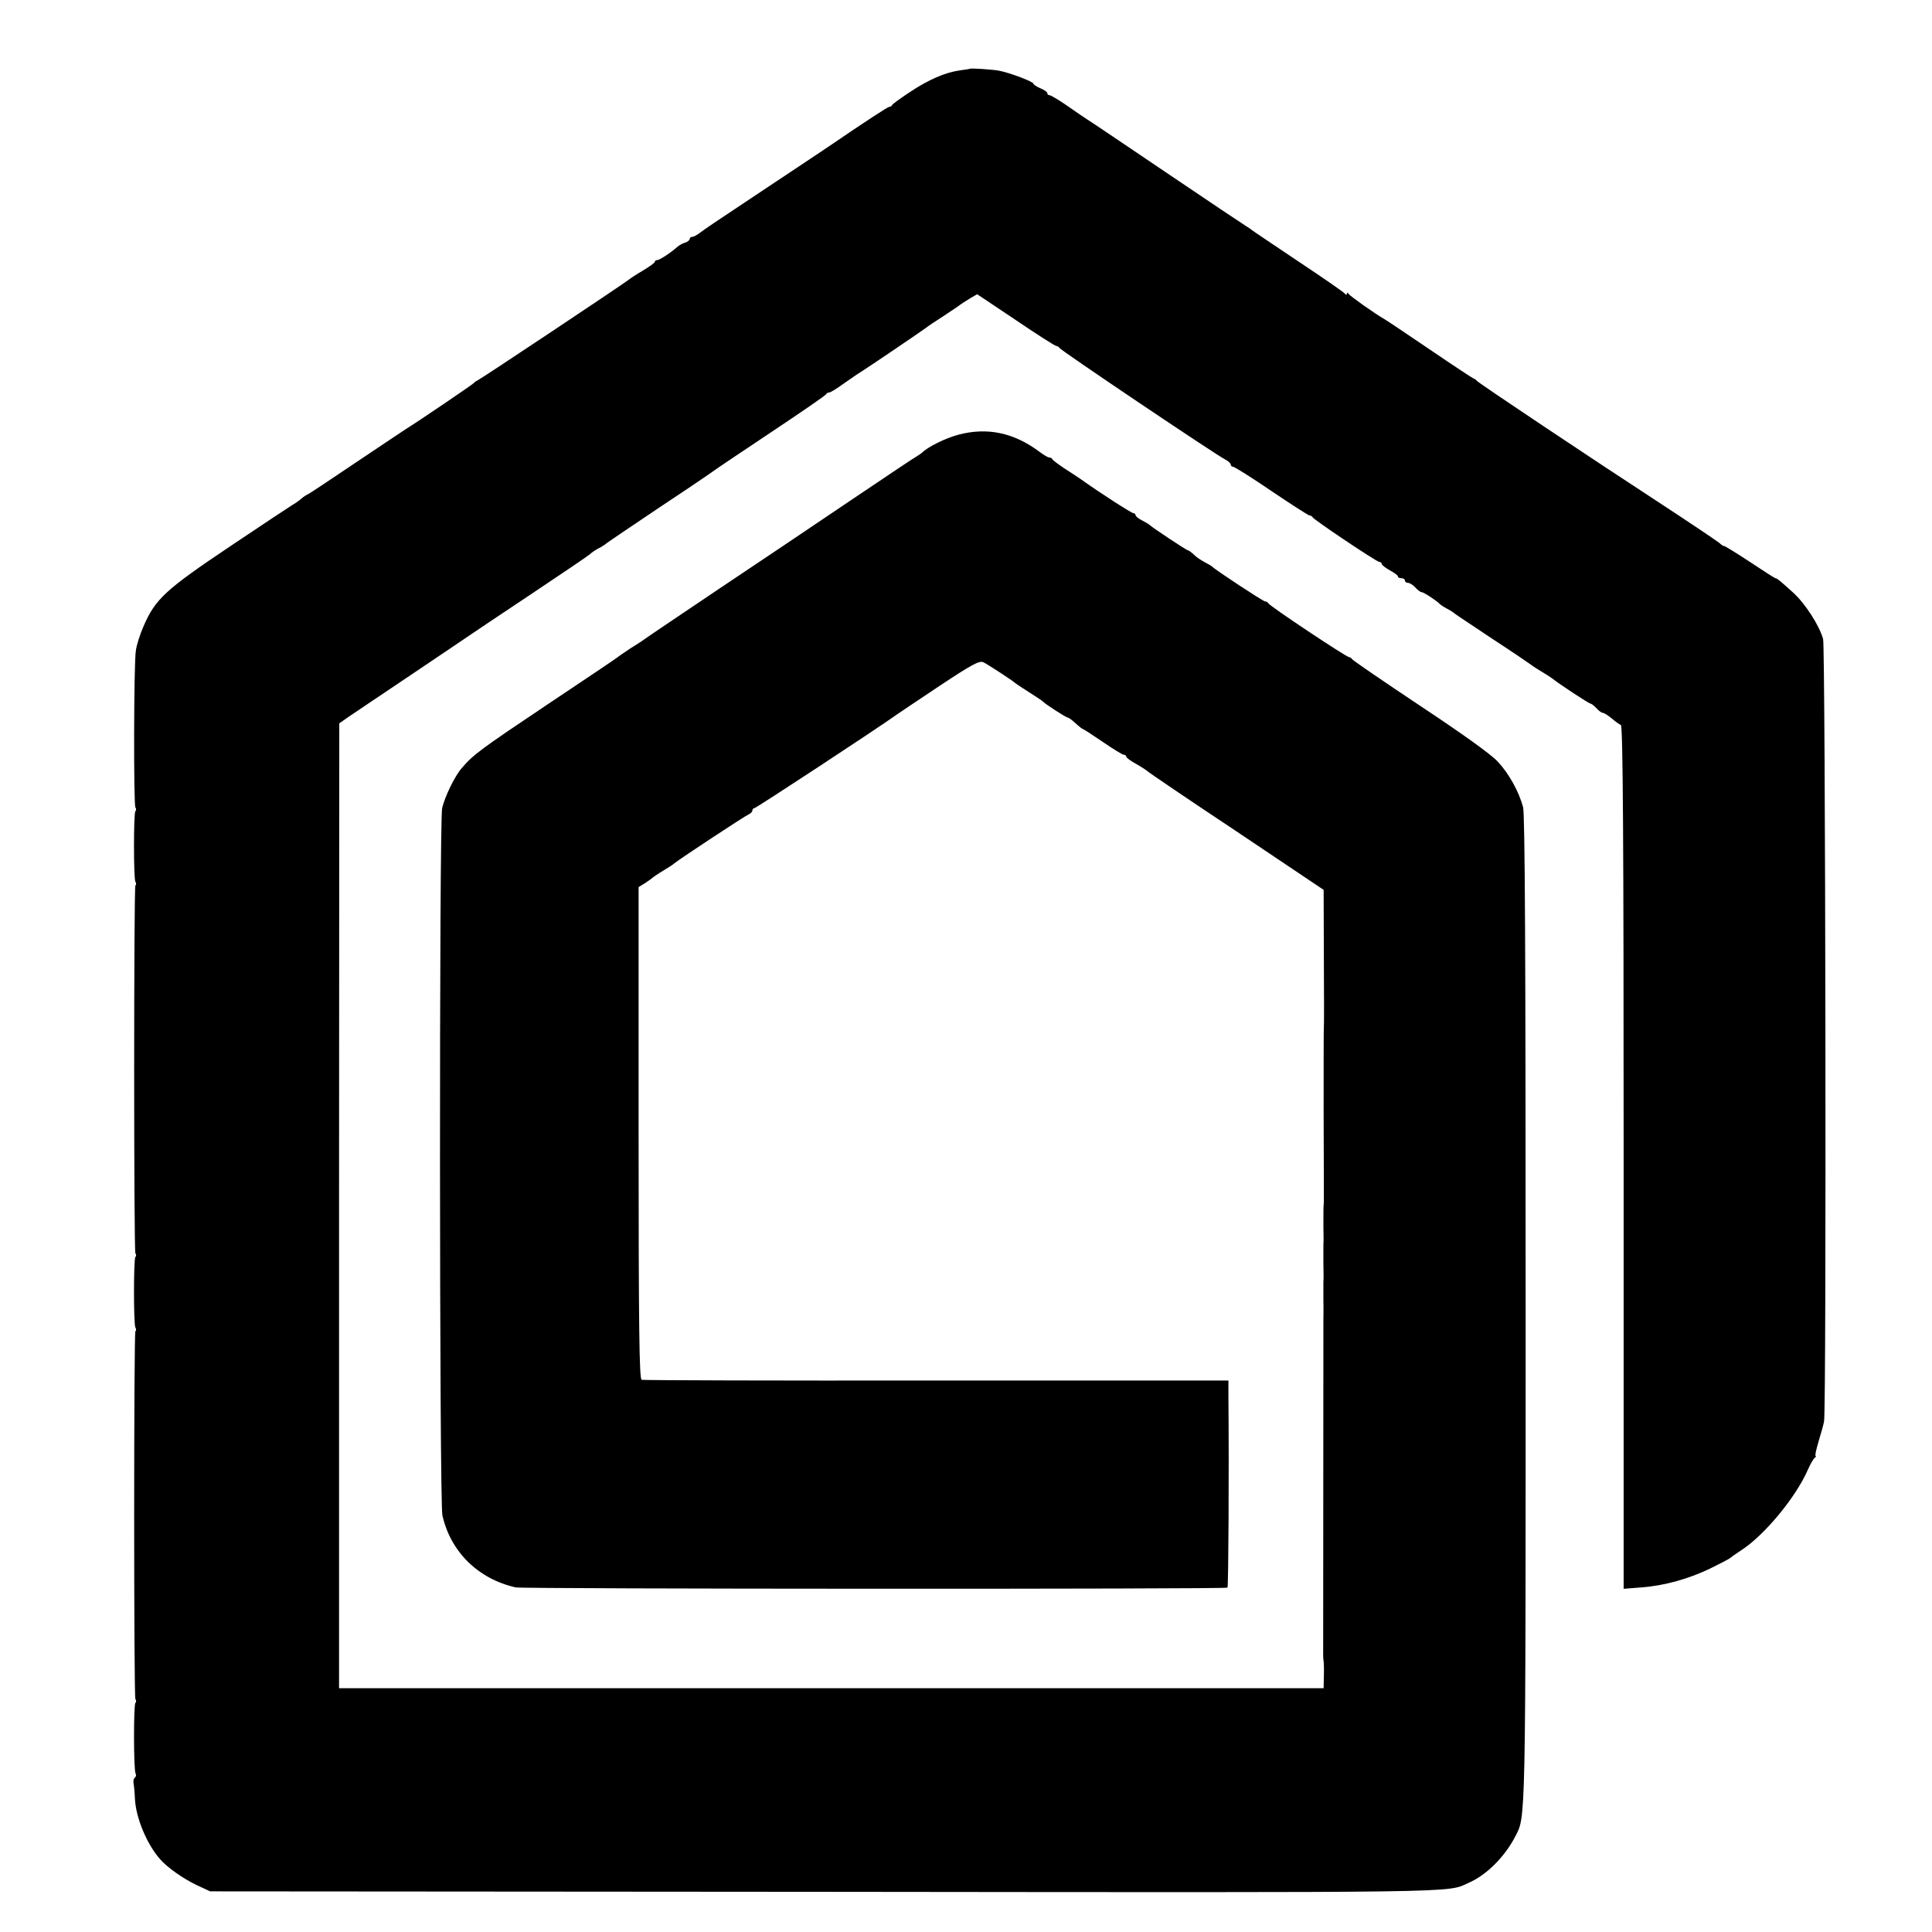 <?xml version="1.0" standalone="no"?>
<!DOCTYPE svg PUBLIC "-//W3C//DTD SVG 20010904//EN"
 "http://www.w3.org/TR/2001/REC-SVG-20010904/DTD/svg10.dtd">
<svg version="1.0" xmlns="http://www.w3.org/2000/svg"
 width="832pt" height="832pt" viewBox="0 0 832 832"
 preserveAspectRatio="xMidYMid meet">
<g transform="translate(0,832) scale(0.1,-0.1)"
fill="#000000" stroke="none">
<path d="M4177 8024 c-1 -1 -20 -4 -43 -7 -64 -9 -135 -40 -215 -93 -41 -27
-75 -52 -77 -56 -2 -5 -8 -8 -12 -8 -7 0 -100 -61 -260 -170 -8 -6 -123 -82
-255 -170 -277 -184 -270 -180 -300 -202 -13 -10 -28 -18 -34 -18 -6 0 -11 -4
-11 -9 0 -5 -9 -13 -20 -16 -11 -3 -26 -12 -33 -18 -25 -23 -76 -57 -87 -57
-5 0 -10 -3 -10 -7 0 -5 -23 -21 -51 -38 -28 -16 -56 -35 -62 -40 -18 -15
-639 -429 -652 -434 -5 -2 -12 -7 -15 -11 -5 -6 -251 -173 -288 -195 -9 -6
-107 -71 -217 -145 -110 -74 -204 -137 -210 -139 -5 -2 -18 -10 -28 -19 -9 -8
-26 -20 -37 -26 -10 -6 -131 -86 -268 -178 -282 -189 -323 -228 -374 -345 -15
-34 -30 -81 -33 -105 -9 -55 -10 -662 -2 -675 4 -6 4 -13 0 -16 -8 -8 -8 -291
0 -304 4 -6 4 -13 0 -16 -7 -8 -7 -1572 0 -1584 4 -6 4 -13 0 -16 -8 -8 -8
-291 0 -304 4 -6 4 -13 0 -16 -7 -8 -7 -1572 0 -1584 4 -6 4 -13 0 -16 -8 -9
-8 -291 1 -305 3 -6 2 -13 -3 -17 -5 -3 -8 -14 -6 -24 2 -10 5 -40 6 -67 4
-82 51 -195 107 -259 32 -37 100 -85 159 -113 l58 -27 2650 -2 c2796 -3 2673
-5 2770 39 76 33 154 111 199 197 47 92 46 12 46 2270 0 1530 -3 2135 -11
2165 -18 67 -61 145 -109 196 -28 31 -154 121 -335 241 -159 106 -291 196
-293 201 -2 4 -8 8 -12 8 -12 0 -344 221 -348 232 -2 4 -8 8 -14 8 -8 0 -212
134 -228 150 -3 3 -17 11 -32 19 -15 8 -37 22 -47 33 -11 10 -22 18 -25 18 -6
0 -157 100 -166 110 -3 3 -17 11 -32 19 -16 8 -28 18 -28 23 0 4 -4 8 -9 8 -8
0 -148 90 -226 146 -11 8 -42 28 -70 46 -27 18 -51 36 -53 40 -2 5 -8 8 -14 8
-5 0 -24 11 -41 24 -111 83 -225 107 -350 74 -56 -15 -133 -53 -157 -78 -3 -3
-13 -9 -22 -15 -10 -5 -138 -91 -285 -190 -148 -100 -405 -273 -573 -385 -168
-113 -309 -208 -315 -213 -5 -4 -32 -22 -60 -39 -27 -18 -52 -35 -55 -38 -3
-3 -138 -94 -300 -202 -291 -195 -320 -216 -371 -275 -30 -34 -73 -122 -85
-173 -13 -57 -12 -2986 1 -3045 35 -158 155 -275 316 -311 30 -7 3058 -8 3065
-1 4 4 7 488 4 827 l0 65 -1257 0 c-692 -1 -1264 1 -1270 3 -10 3 -13 225 -13
1063 l0 1059 28 17 c15 10 29 20 32 23 3 3 23 17 45 30 22 13 45 28 50 33 26
21 304 204 319 210 9 4 16 11 16 17 0 5 4 10 9 10 7 0 531 344 616 405 11 8
94 63 185 124 139 92 168 107 185 99 22 -11 127 -80 135 -88 3 -3 30 -21 60
-40 30 -19 57 -37 60 -40 9 -11 101 -70 108 -70 4 0 19 -11 34 -25 15 -14 30
-25 32 -25 3 0 41 -25 85 -55 44 -30 84 -55 90 -55 6 0 11 -4 11 -8 0 -5 19
-19 43 -32 23 -13 44 -27 47 -30 3 -4 175 -121 383 -259 l377 -253 1 -291 c1
-161 1 -296 0 -301 -1 -5 -1 -173 -1 -375 1 -201 1 -372 1 -378 -2 -20 -2 -34
-2 -103 1 -36 1 -72 0 -80 0 -8 0 -44 0 -80 1 -36 1 -72 0 -80 0 -8 0 -44 0
-80 1 -36 0 -72 0 -80 0 -12 -1 -1386 -1 -1450 0 -8 1 -20 2 -25 1 -6 2 -34 1
-62 l-1 -53 -2120 0 -2120 0 0 2078 1 2077 37 26 c20 14 143 96 272 183 129
87 244 164 255 172 11 8 128 86 260 174 132 88 247 166 255 173 8 8 26 20 40
27 14 7 27 16 30 19 3 3 106 73 230 156 124 82 227 152 230 155 3 3 113 77
245 165 132 88 242 163 243 168 2 4 8 7 13 7 6 0 33 17 62 38 29 20 60 42 69
47 28 17 283 190 288 195 3 3 34 24 70 47 36 24 70 46 75 51 6 4 24 16 42 27
l31 18 166 -111 c91 -62 170 -112 175 -112 5 0 11 -4 13 -8 3 -9 670 -458 713
-480 14 -7 25 -17 25 -23 0 -5 5 -9 10 -9 6 0 81 -47 166 -105 86 -58 159
-105 164 -105 5 0 10 -3 12 -7 5 -11 277 -193 288 -193 6 0 10 -4 10 -8 0 -5
16 -17 35 -28 19 -10 35 -22 35 -26 0 -5 7 -8 15 -8 8 0 15 -4 15 -10 0 -5 6
-10 13 -10 8 0 22 -9 32 -20 10 -11 22 -20 27 -20 9 0 68 -39 78 -51 3 -3 16
-12 29 -19 14 -7 30 -17 35 -22 6 -5 79 -53 161 -108 83 -54 155 -103 160
-107 6 -5 28 -20 50 -33 22 -13 45 -28 50 -32 28 -23 158 -108 164 -108 4 0
16 -9 26 -20 10 -11 22 -20 28 -20 5 0 22 -11 38 -24 15 -13 33 -26 39 -28 9
-3 12 -500 12 -1862 l0 -1858 76 6 c98 7 207 37 302 84 41 20 77 39 80 42 3 3
24 18 47 33 100 64 236 228 288 347 11 25 24 48 30 52 5 4 7 8 4 8 -4 0 2 27
12 61 10 33 21 72 24 87 11 52 6 3331 -4 3370 -16 58 -77 153 -129 200 -56 51
-70 62 -76 62 -3 0 -53 32 -113 72 -59 39 -109 69 -109 67 -1 -2 -10 4 -20 13
-11 9 -121 83 -246 165 -293 191 -792 524 -798 533 -3 4 -10 9 -16 11 -5 2
-90 58 -187 124 -97 66 -185 125 -194 130 -39 22 -148 99 -155 109 -5 7 -8 7
-8 1 0 -6 -3 -6 -8 0 -4 6 -95 69 -202 140 -107 72 -197 132 -200 135 -3 3
-13 10 -22 15 -10 6 -164 109 -343 230 -179 121 -333 225 -342 230 -9 6 -47
31 -85 58 -37 26 -73 47 -78 47 -6 0 -10 4 -10 9 0 5 -13 14 -30 21 -16 7 -30
16 -30 20 0 8 -99 46 -145 55 -28 6 -124 12 -128 9z"/>
</g>
</svg>
